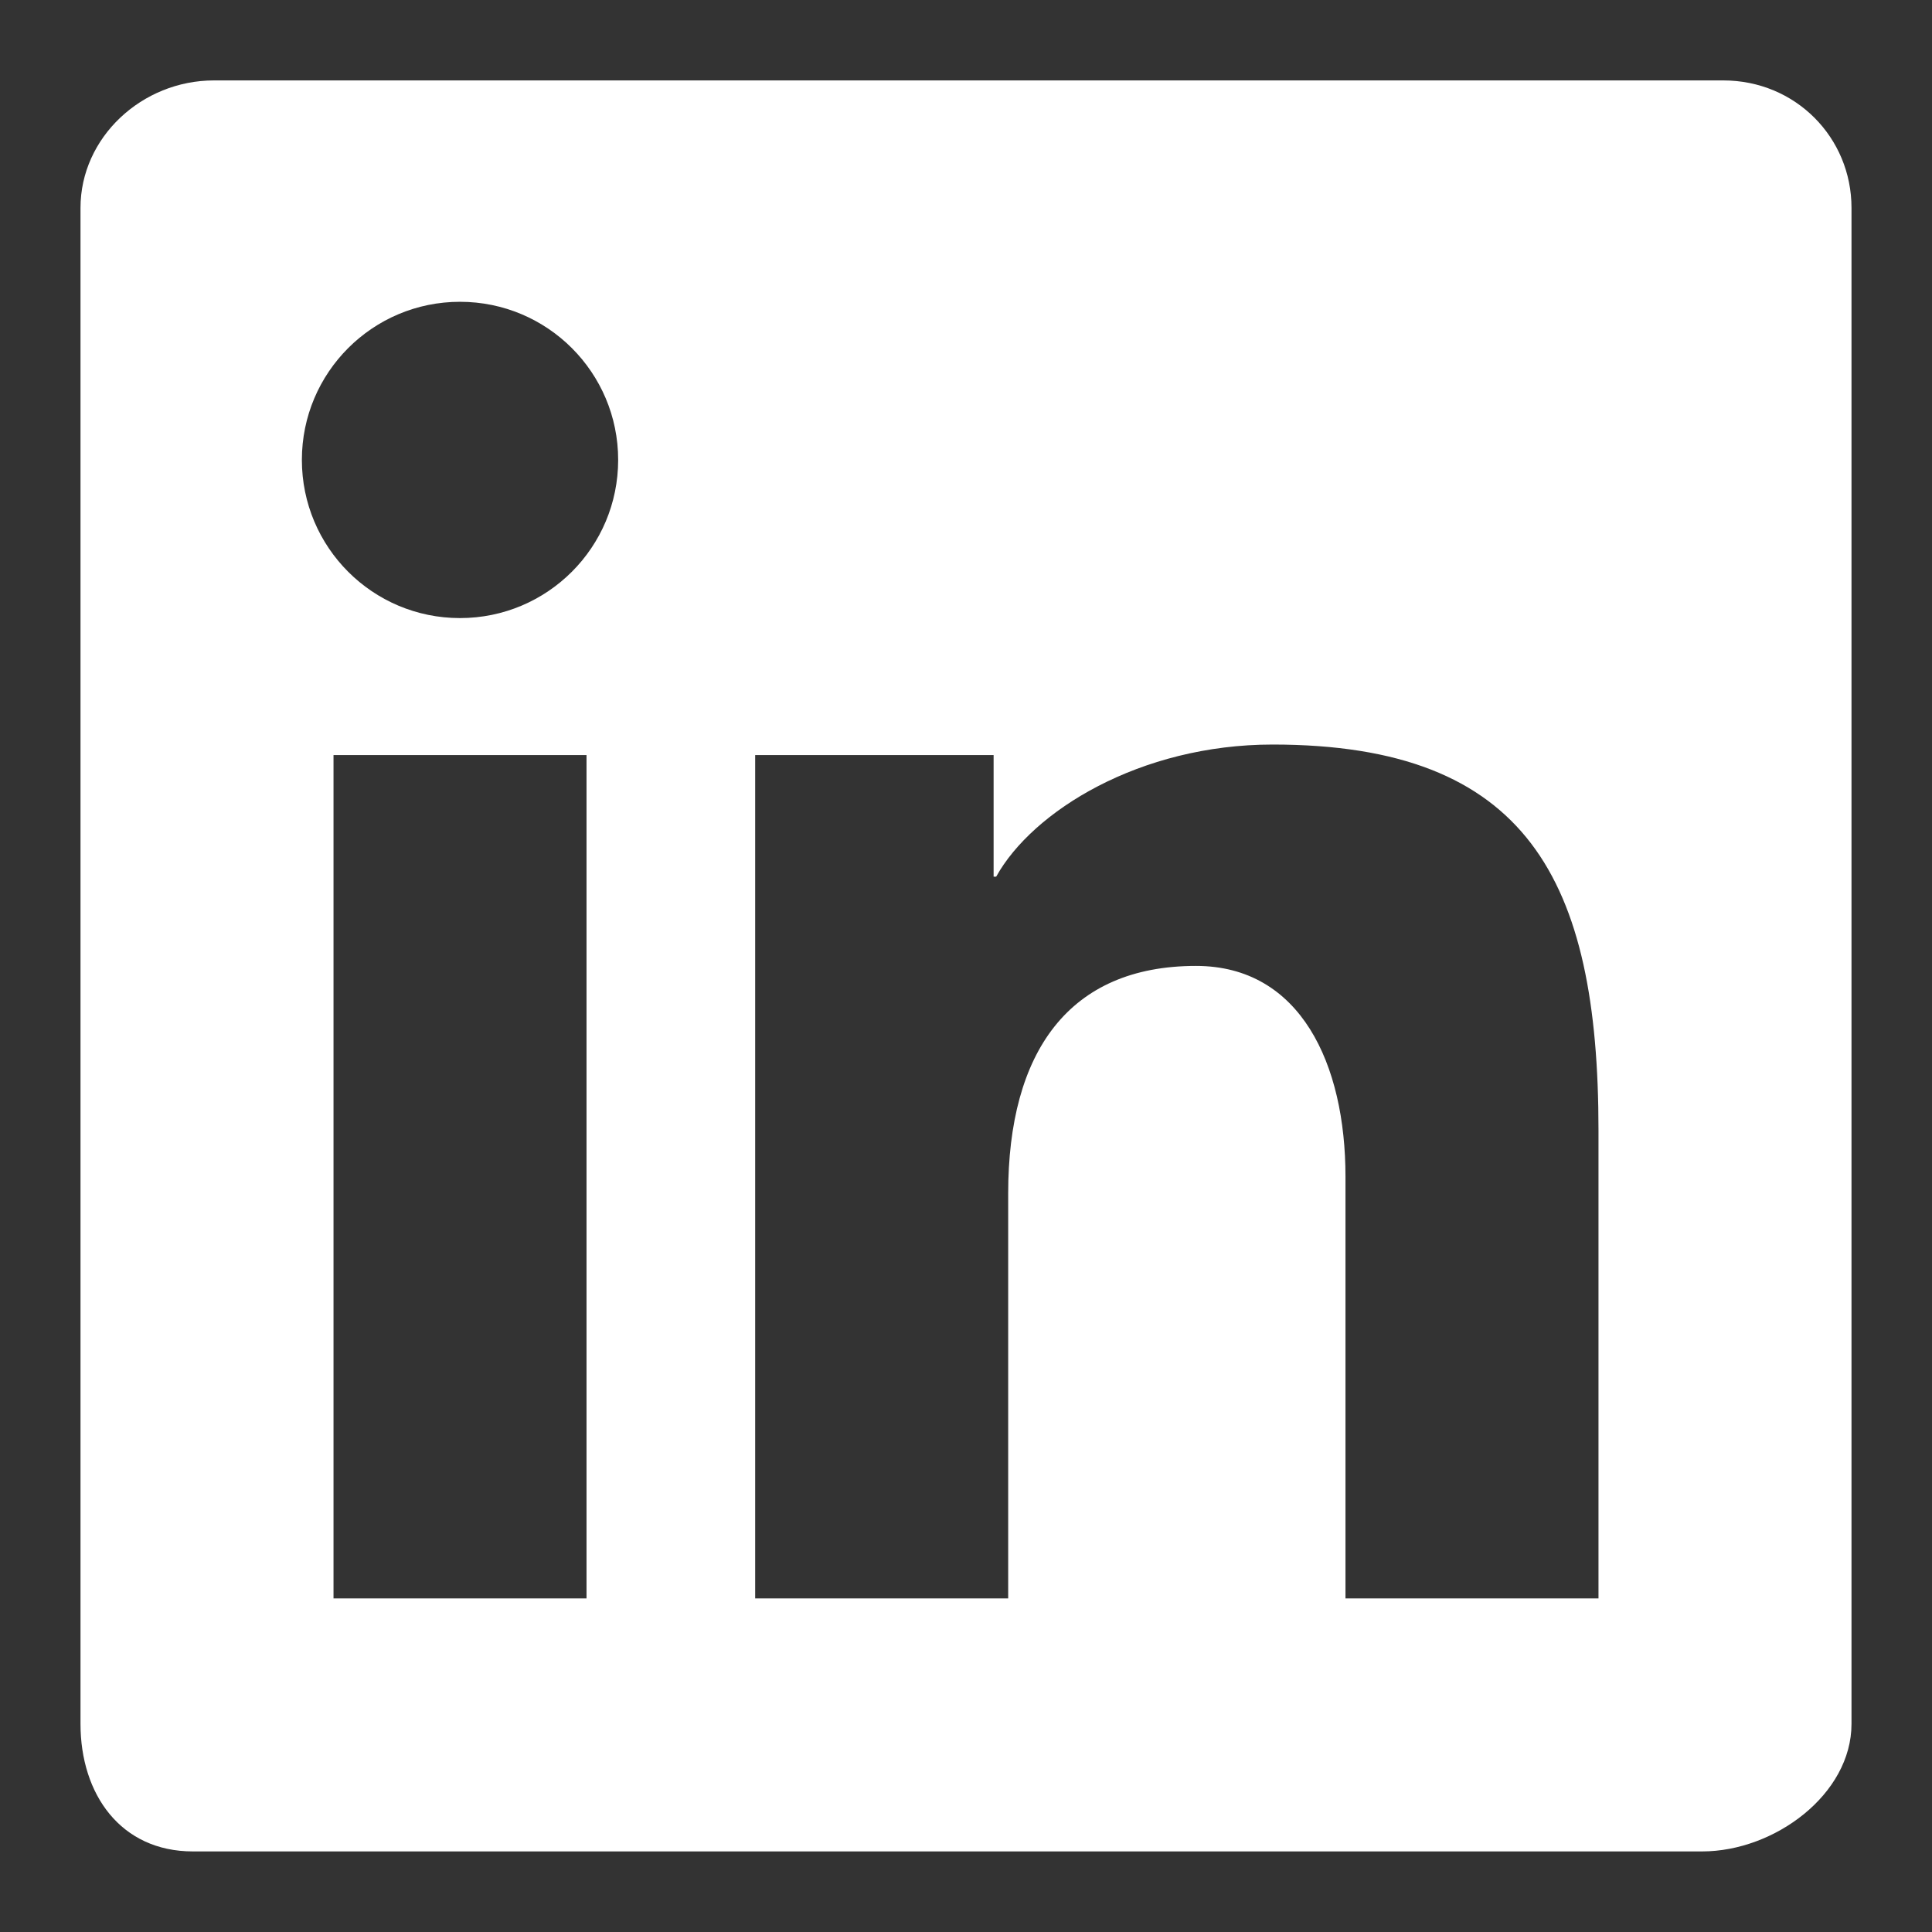 <svg width="24" height="24" viewBox="0 0 24 24" fill="none" xmlns="http://www.w3.org/2000/svg">
<rect x="0" y="0" width="24" height="24" fill="#333333" stroke="none"/>
<path fill-rule="evenodd" clip-rule="evenodd" d="M21.407 0.999H2.658C1.762 0.999 1 1.708 1 2.582V21.415C1 22.29 1.5 22.999 2.396 22.999H21.145C22.043 22.999 23 22.29 23 21.415V2.582C23 1.708 22.304 0.999 21.407 0.999ZM9.381 9.38H12.343V10.89H12.375C12.827 10.076 14.16 9.249 15.809 9.249C18.974 9.249 19.857 10.929 19.857 14.042V19.856H16.714V14.615C16.714 13.222 16.158 11.999 14.857 11.999C13.277 11.999 12.524 13.069 12.524 14.825V19.856H9.381V9.38ZM4.143 19.856H7.286V9.38H4.143V19.856ZM7.679 5.713C7.679 6.799 6.8 7.678 5.714 7.678C4.629 7.678 3.75 6.799 3.75 5.713C3.75 4.628 4.629 3.749 5.714 3.749C6.8 3.749 7.679 4.628 7.679 5.713Z" fill="white"/>
</svg>
